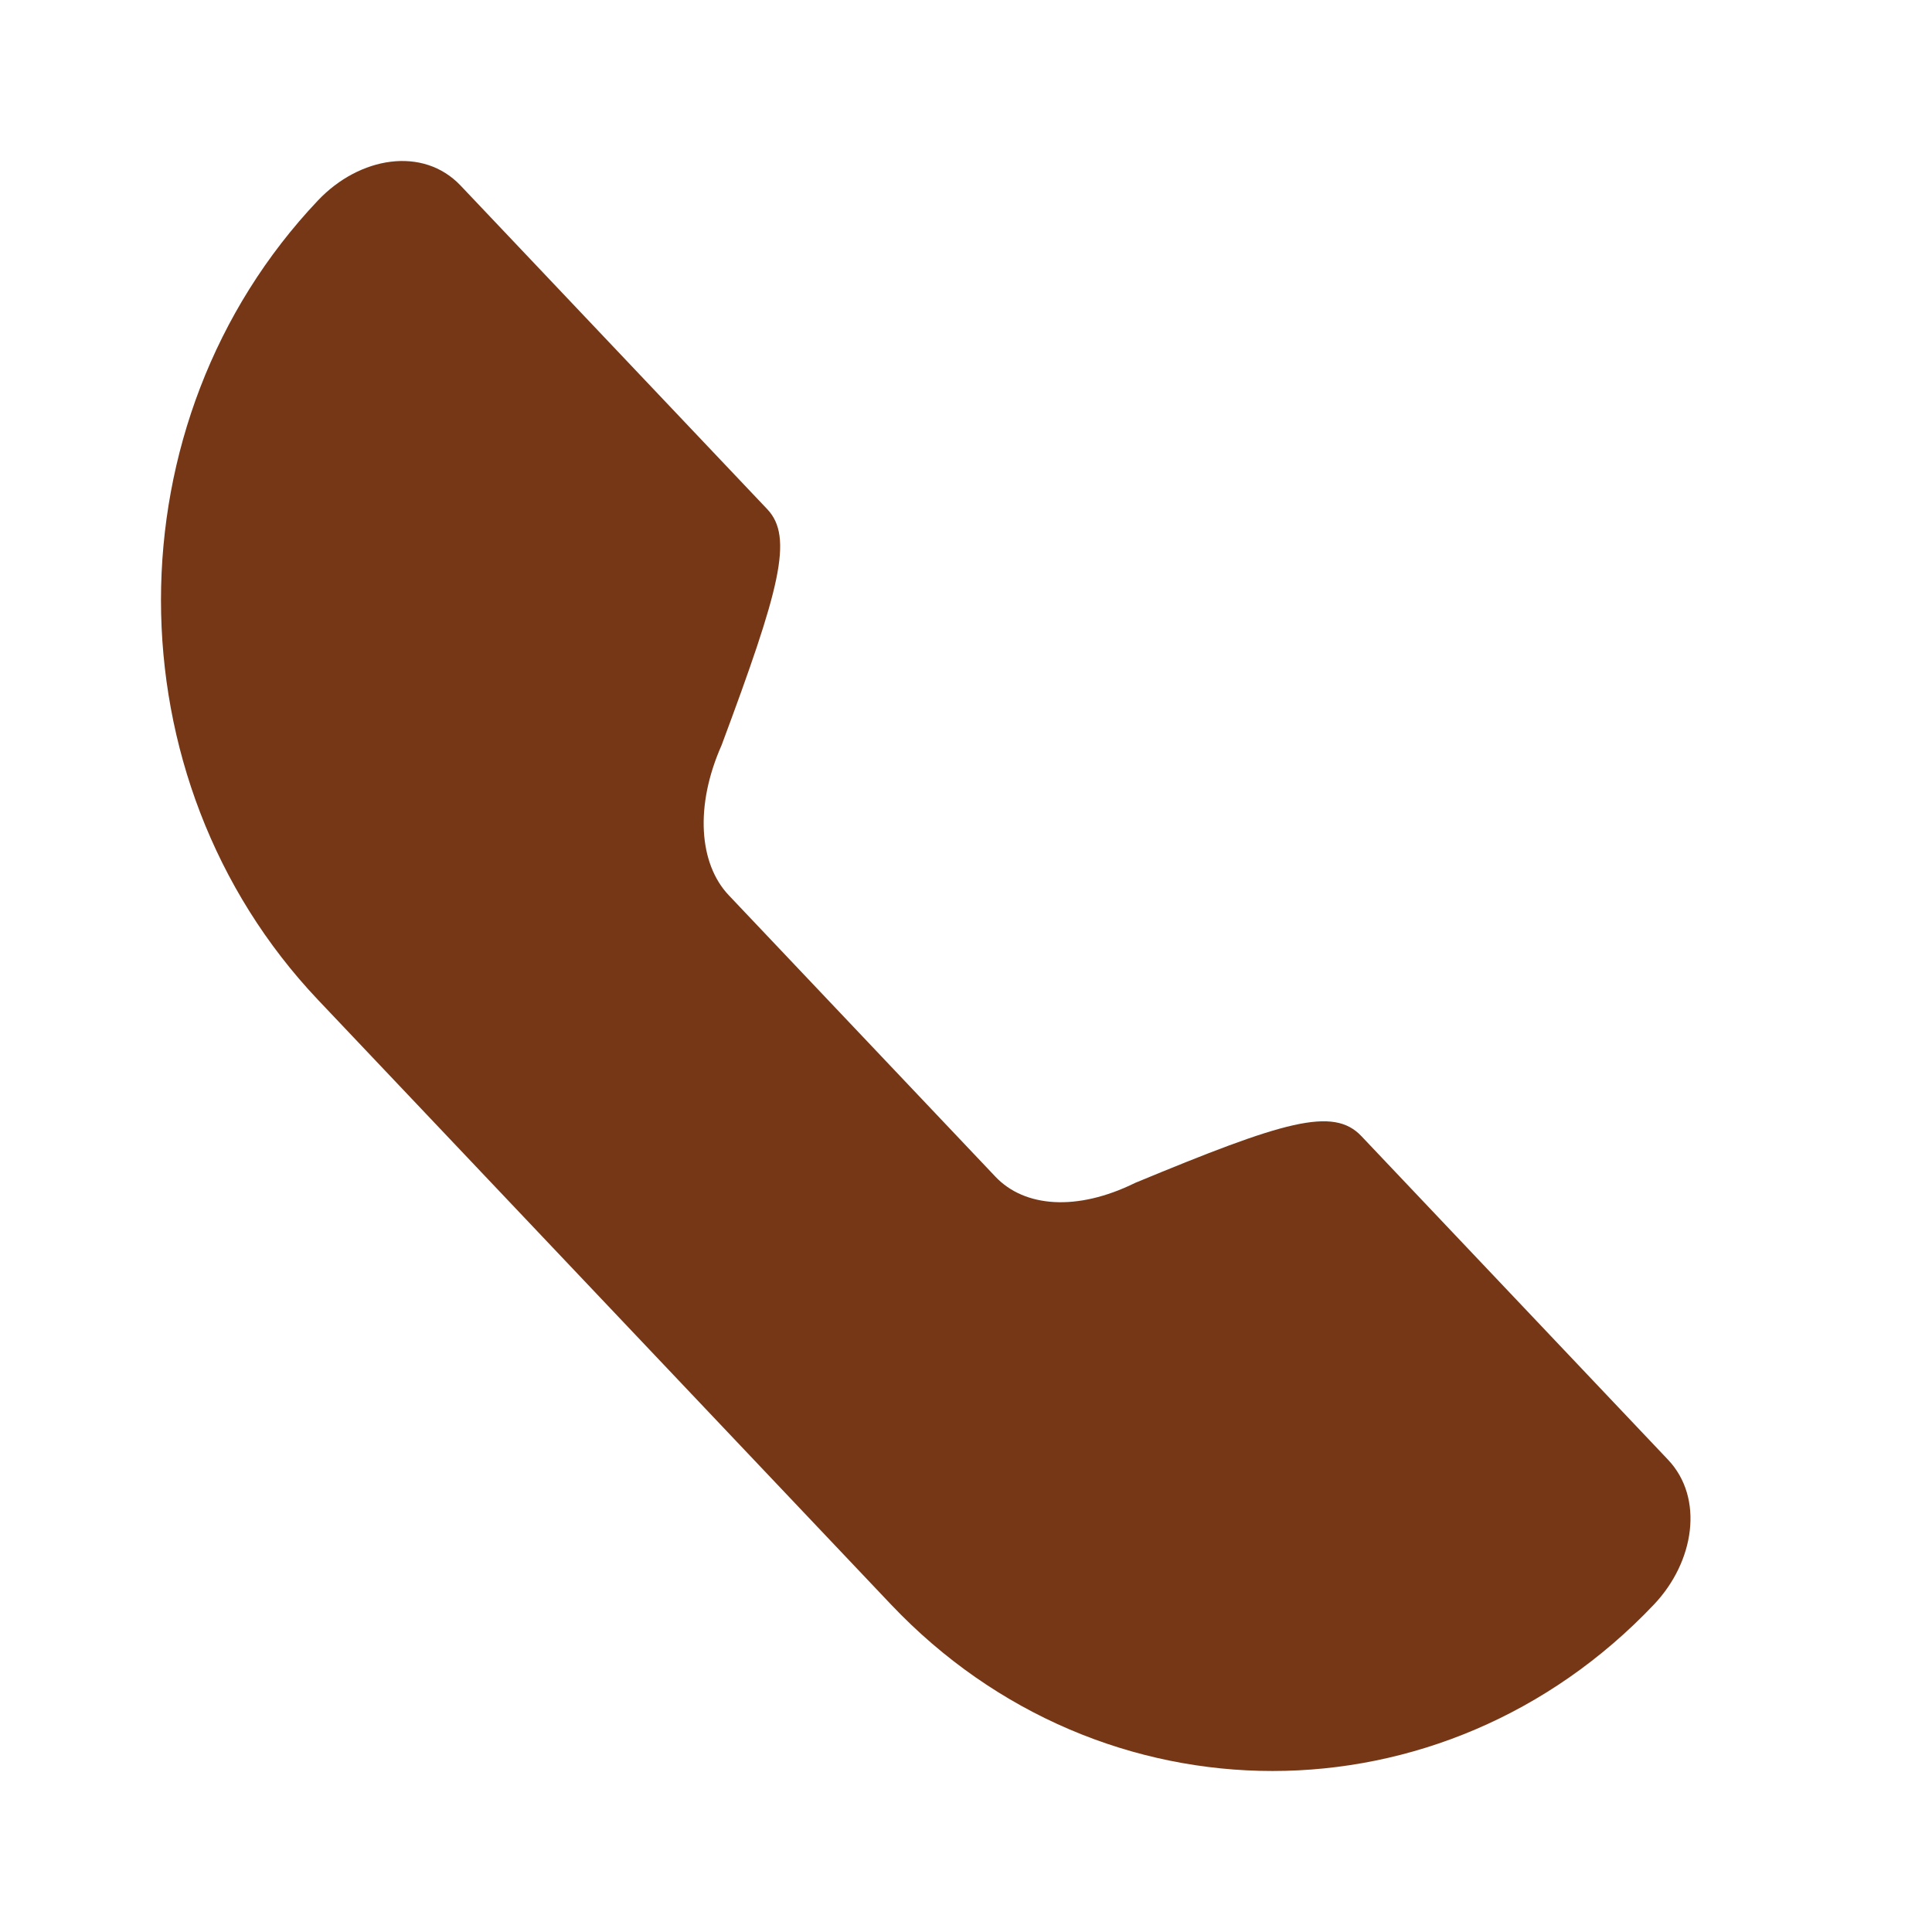 <svg width="40" height="40" viewBox="0 0 40 40" fill="none" xmlns="http://www.w3.org/2000/svg">
<path d="M15.088 18.535L20.611 24.364C21.21 24.995 22.294 25.086 23.503 24.49C26.578 23.215 27.601 22.905 28.185 23.521L34.534 30.221C35.285 31.013 35.084 32.332 34.245 33.218C29.887 37.816 22.804 37.816 18.446 33.218L6.585 20.702C2.249 16.126 2.249 8.724 6.585 4.148C7.442 3.244 8.758 3.021 9.537 3.843L15.886 10.543C16.436 11.124 16.141 12.205 14.94 15.428C14.381 16.686 14.471 17.884 15.088 18.535Z" fill="#763716"/>
</svg>
